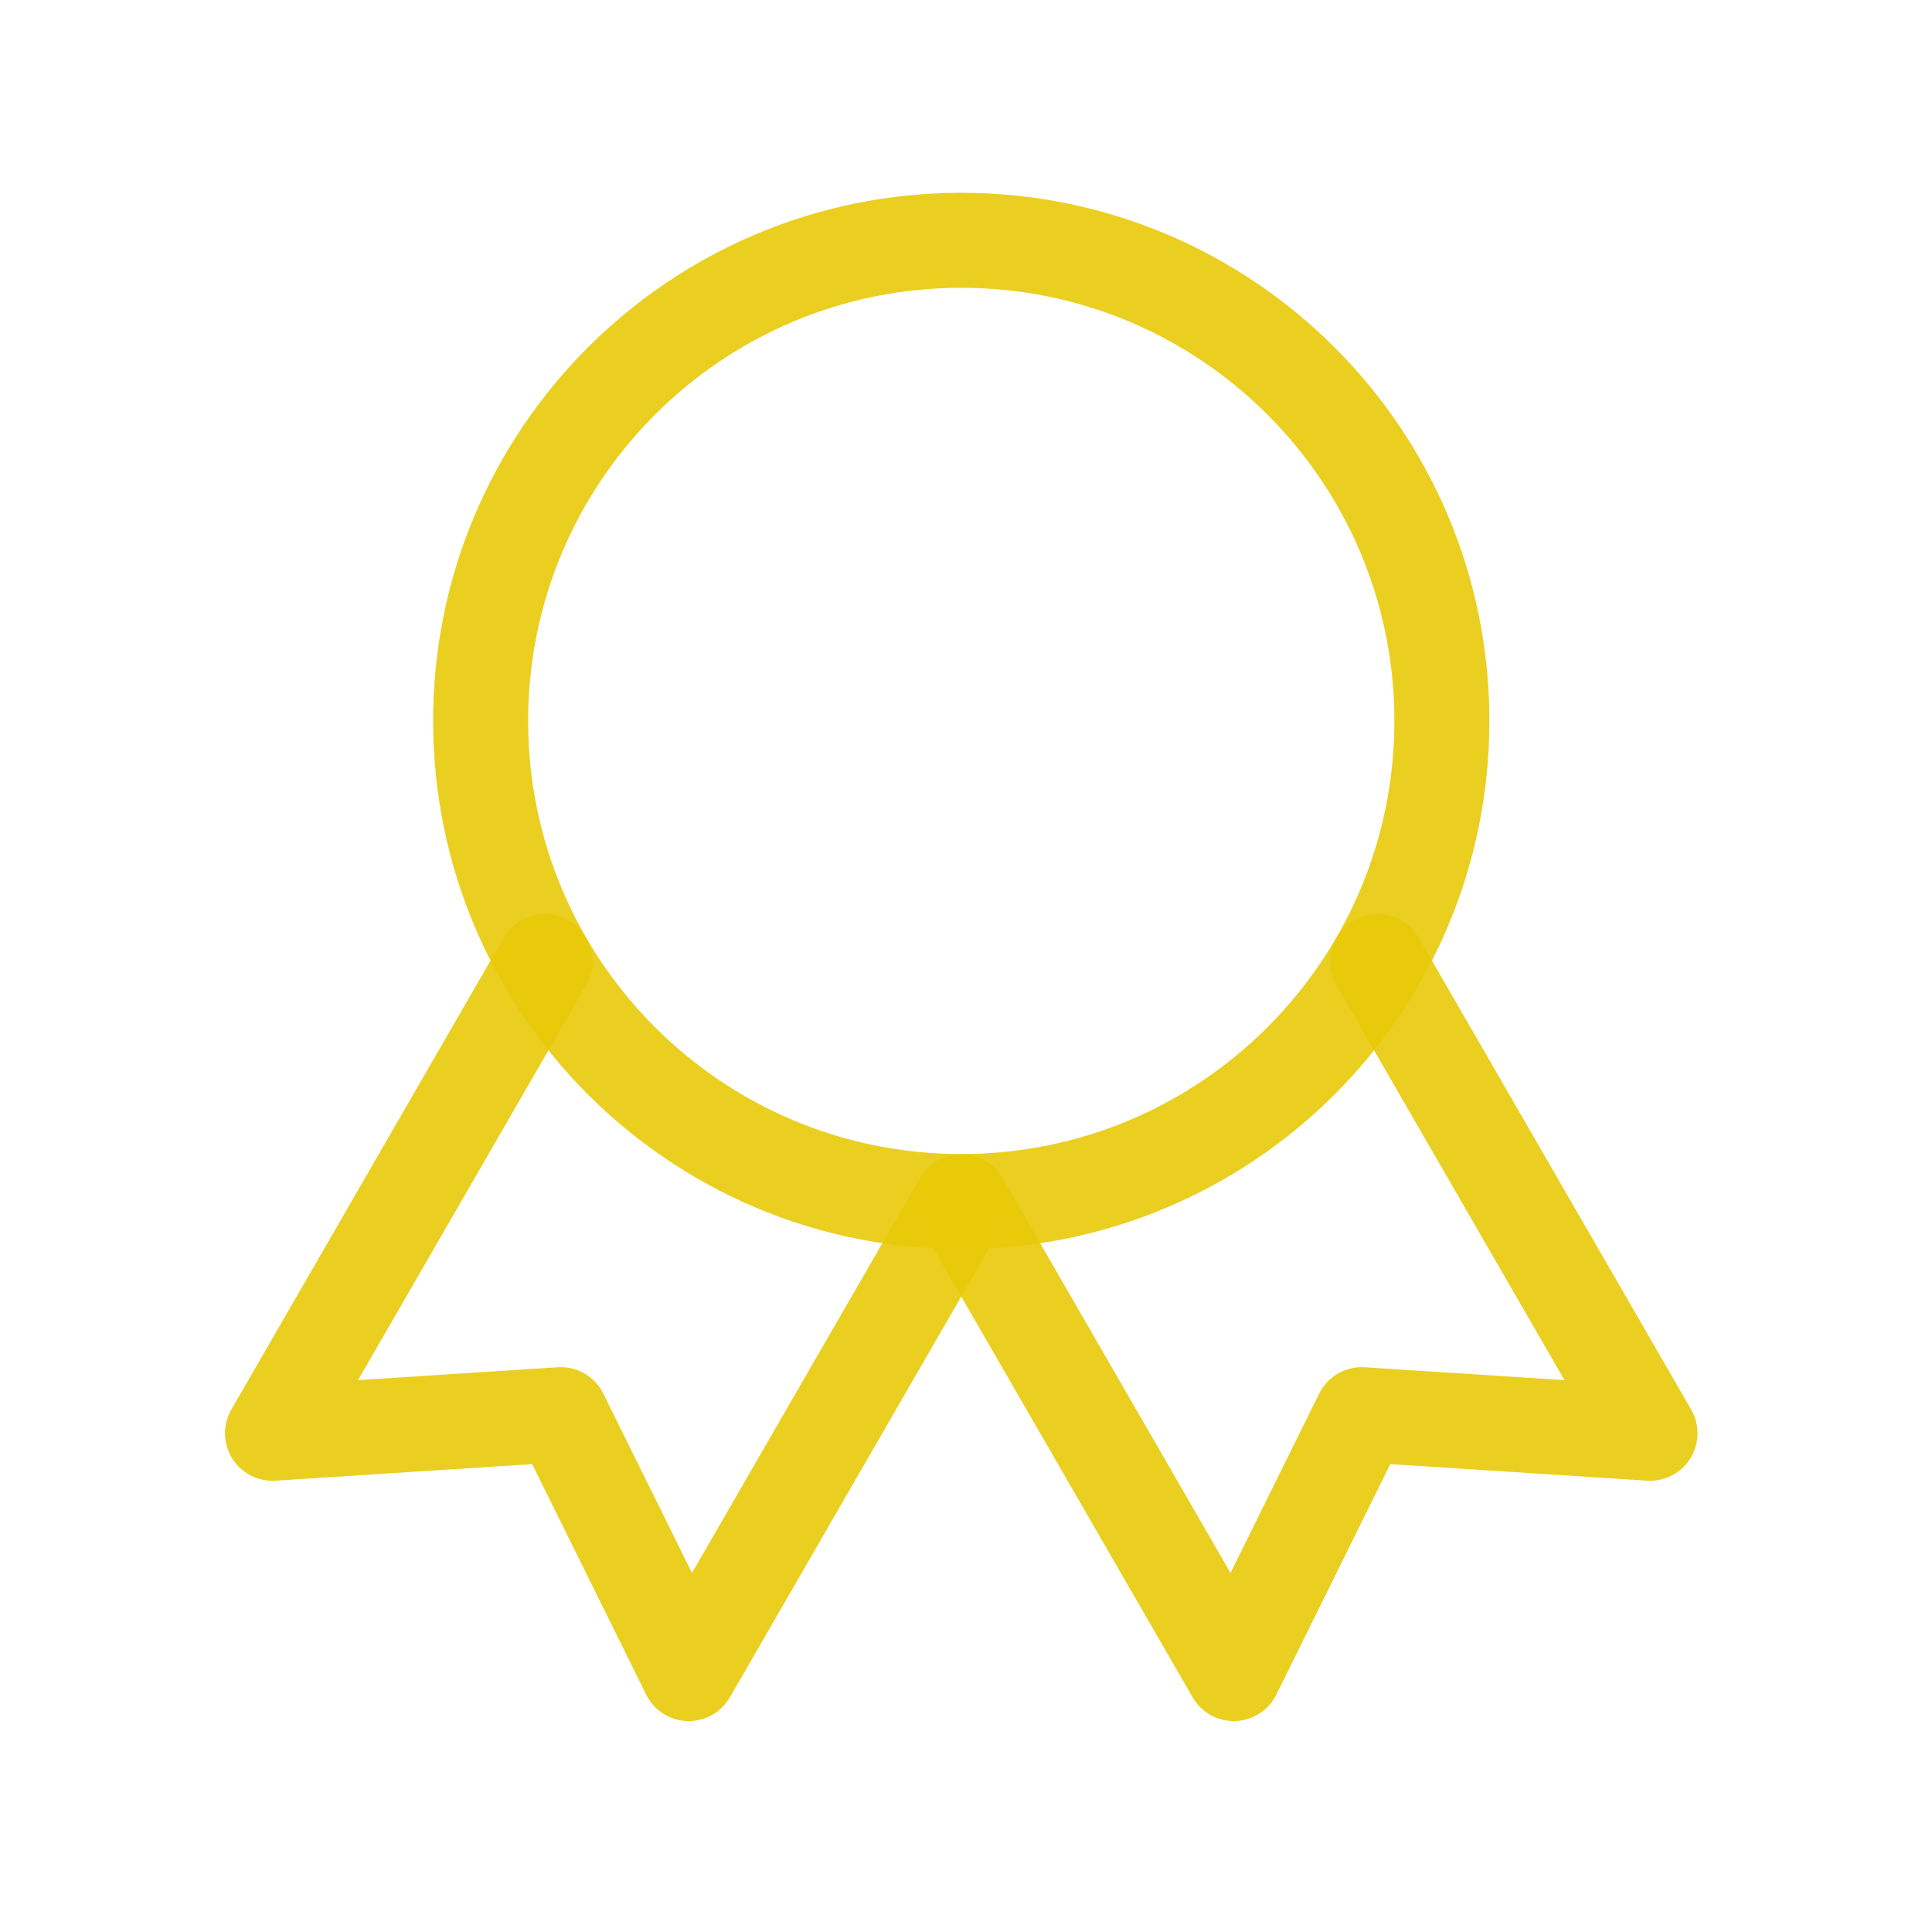 <svg width="61" height="61" viewBox="0 0 61 61" fill="none" xmlns="http://www.w3.org/2000/svg">
<path d="M30.35 37.937C38.731 37.937 45.525 31.143 45.525 22.762C45.525 14.382 38.731 7.587 30.35 7.587C21.969 7.587 15.175 14.382 15.175 22.762C15.175 31.143 21.969 37.937 30.35 37.937Z" stroke="#E8CA08" stroke-opacity="0.9" stroke-width="3" stroke-linecap="round" stroke-linejoin="round"/>
<path d="M30.355 37.946L38.954 52.84L42.995 44.666L52.096 45.253L43.496 30.358" stroke="#E8CA08" stroke-opacity="0.9" stroke-width="3" stroke-linecap="round" stroke-linejoin="round"/>
<path d="M17.203 30.358L8.604 45.253L17.704 44.666L21.746 52.84L30.345 37.946" stroke="#E8CA08" stroke-opacity="0.9" stroke-width="3" stroke-linecap="round" stroke-linejoin="round"/>
</svg>
